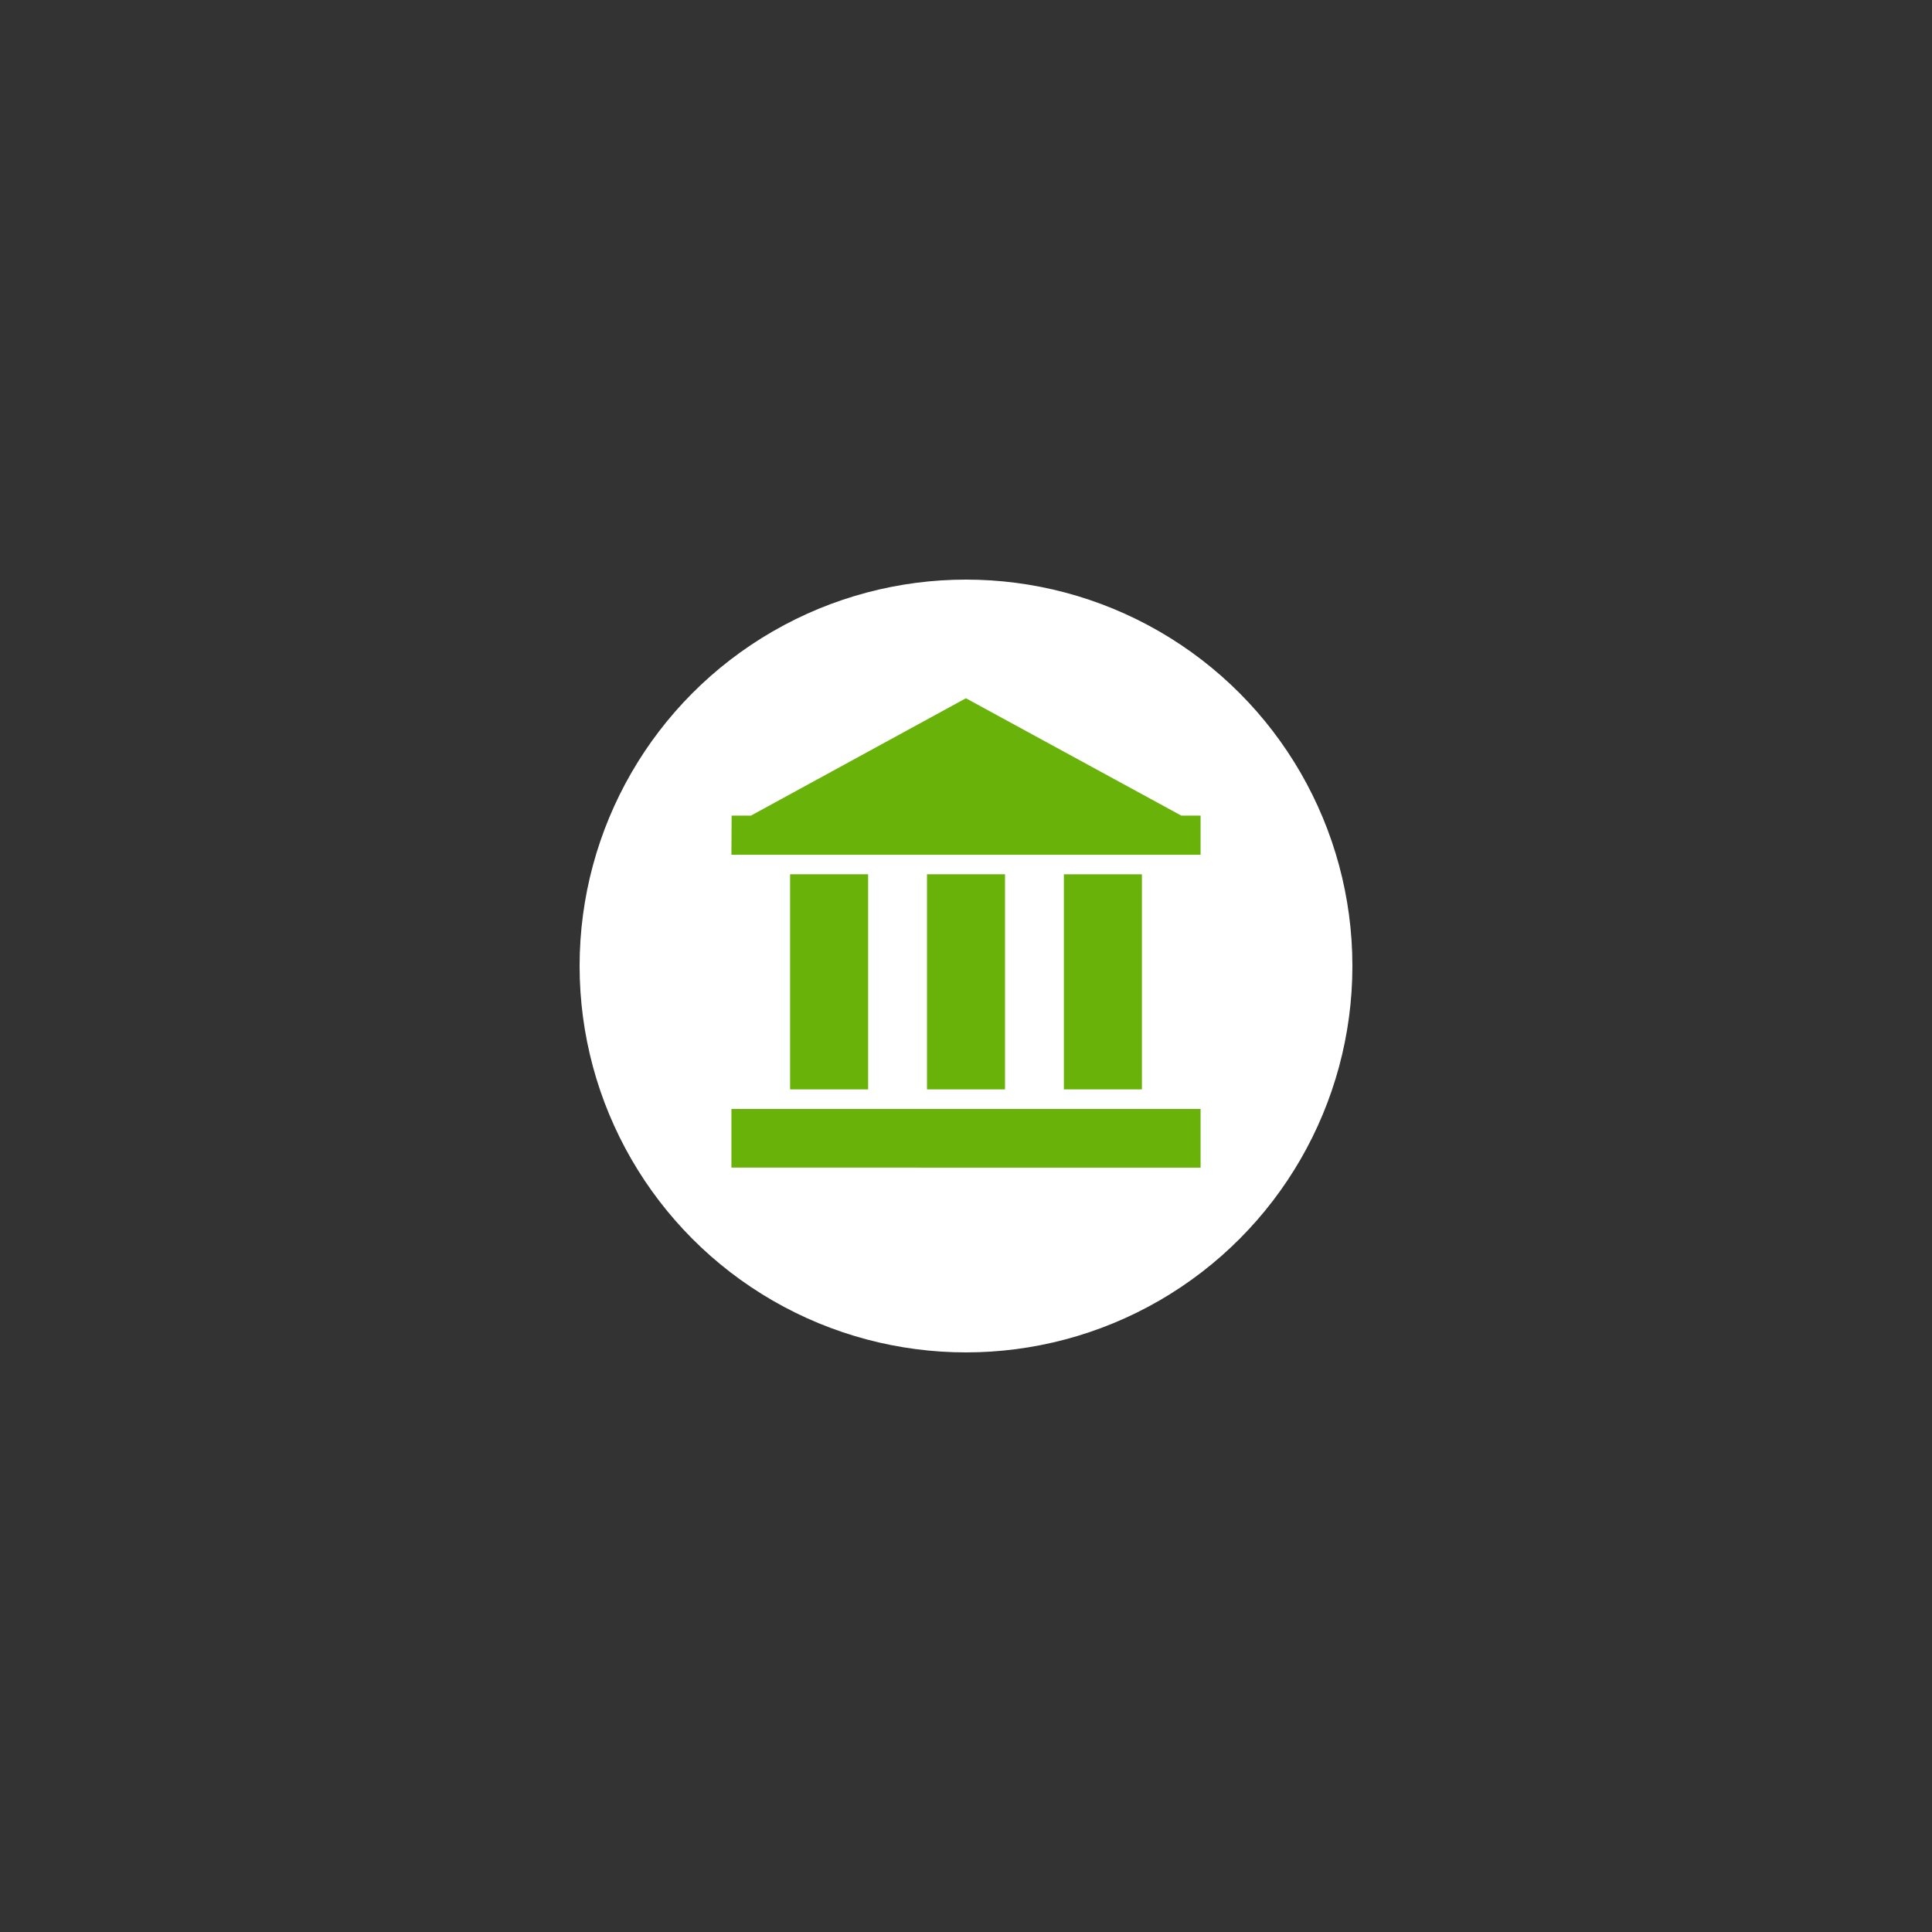 <svg xmlns="http://www.w3.org/2000/svg" width="200" height="200" viewBox="0 0 200 200">
  <rect x="0" y="0" width="200" height="200" fill="#333333" stroke="none"/>
  <g id="img-acces-bancaire" transform="translate(-1162 -1479)">
    <rect id="Rectangle_346" data-name="Rectangle 346" width="200" height="200" transform="translate(1162 1479)" fill="none"/>
    <g id="Groupe_1561" data-name="Groupe 1561" transform="translate(-49 -28)">
      <circle id="Ellipse_374" data-name="Ellipse 374" cx="40" cy="40" r="40" transform="translate(1271 1567)" fill="#fff"/>
      <g id="Groupe_138" data-name="Groupe 138" transform="translate(1286.716 1579.283)">
        <path id="Tracé_33" data-name="Tracé 33" d="M.01,21H48.578v6.074H.01V21Z" transform="translate(-0.01 21.515)" fill="#69b20a"/>
        <path id="Tracé_34" data-name="Tracé 34" d="M.03,12.147.01,16.2H48.578V12.147h-2L24.284,0,2.035,12.147Z" transform="translate(-0.01 0)" fill="#69b20a"/>
        <path id="Tracé_35" data-name="Tracé 35" d="M3.01,9h8.078V31.27H3.01Z" transform="translate(3.064 9.221)" fill="#69b20a"/>
        <path id="Tracé_36" data-name="Tracé 36" d="M10.01,9h8.078V31.27H10.01Z" transform="translate(10.235 9.221)" fill="#69b20a"/>
        <path id="Tracé_37" data-name="Tracé 37" d="M17.01,9h8.078V31.27H17.01Z" transform="translate(17.407 9.221)" fill="#69b20a"/>
      </g>
    </g>
  </g>
</svg>
